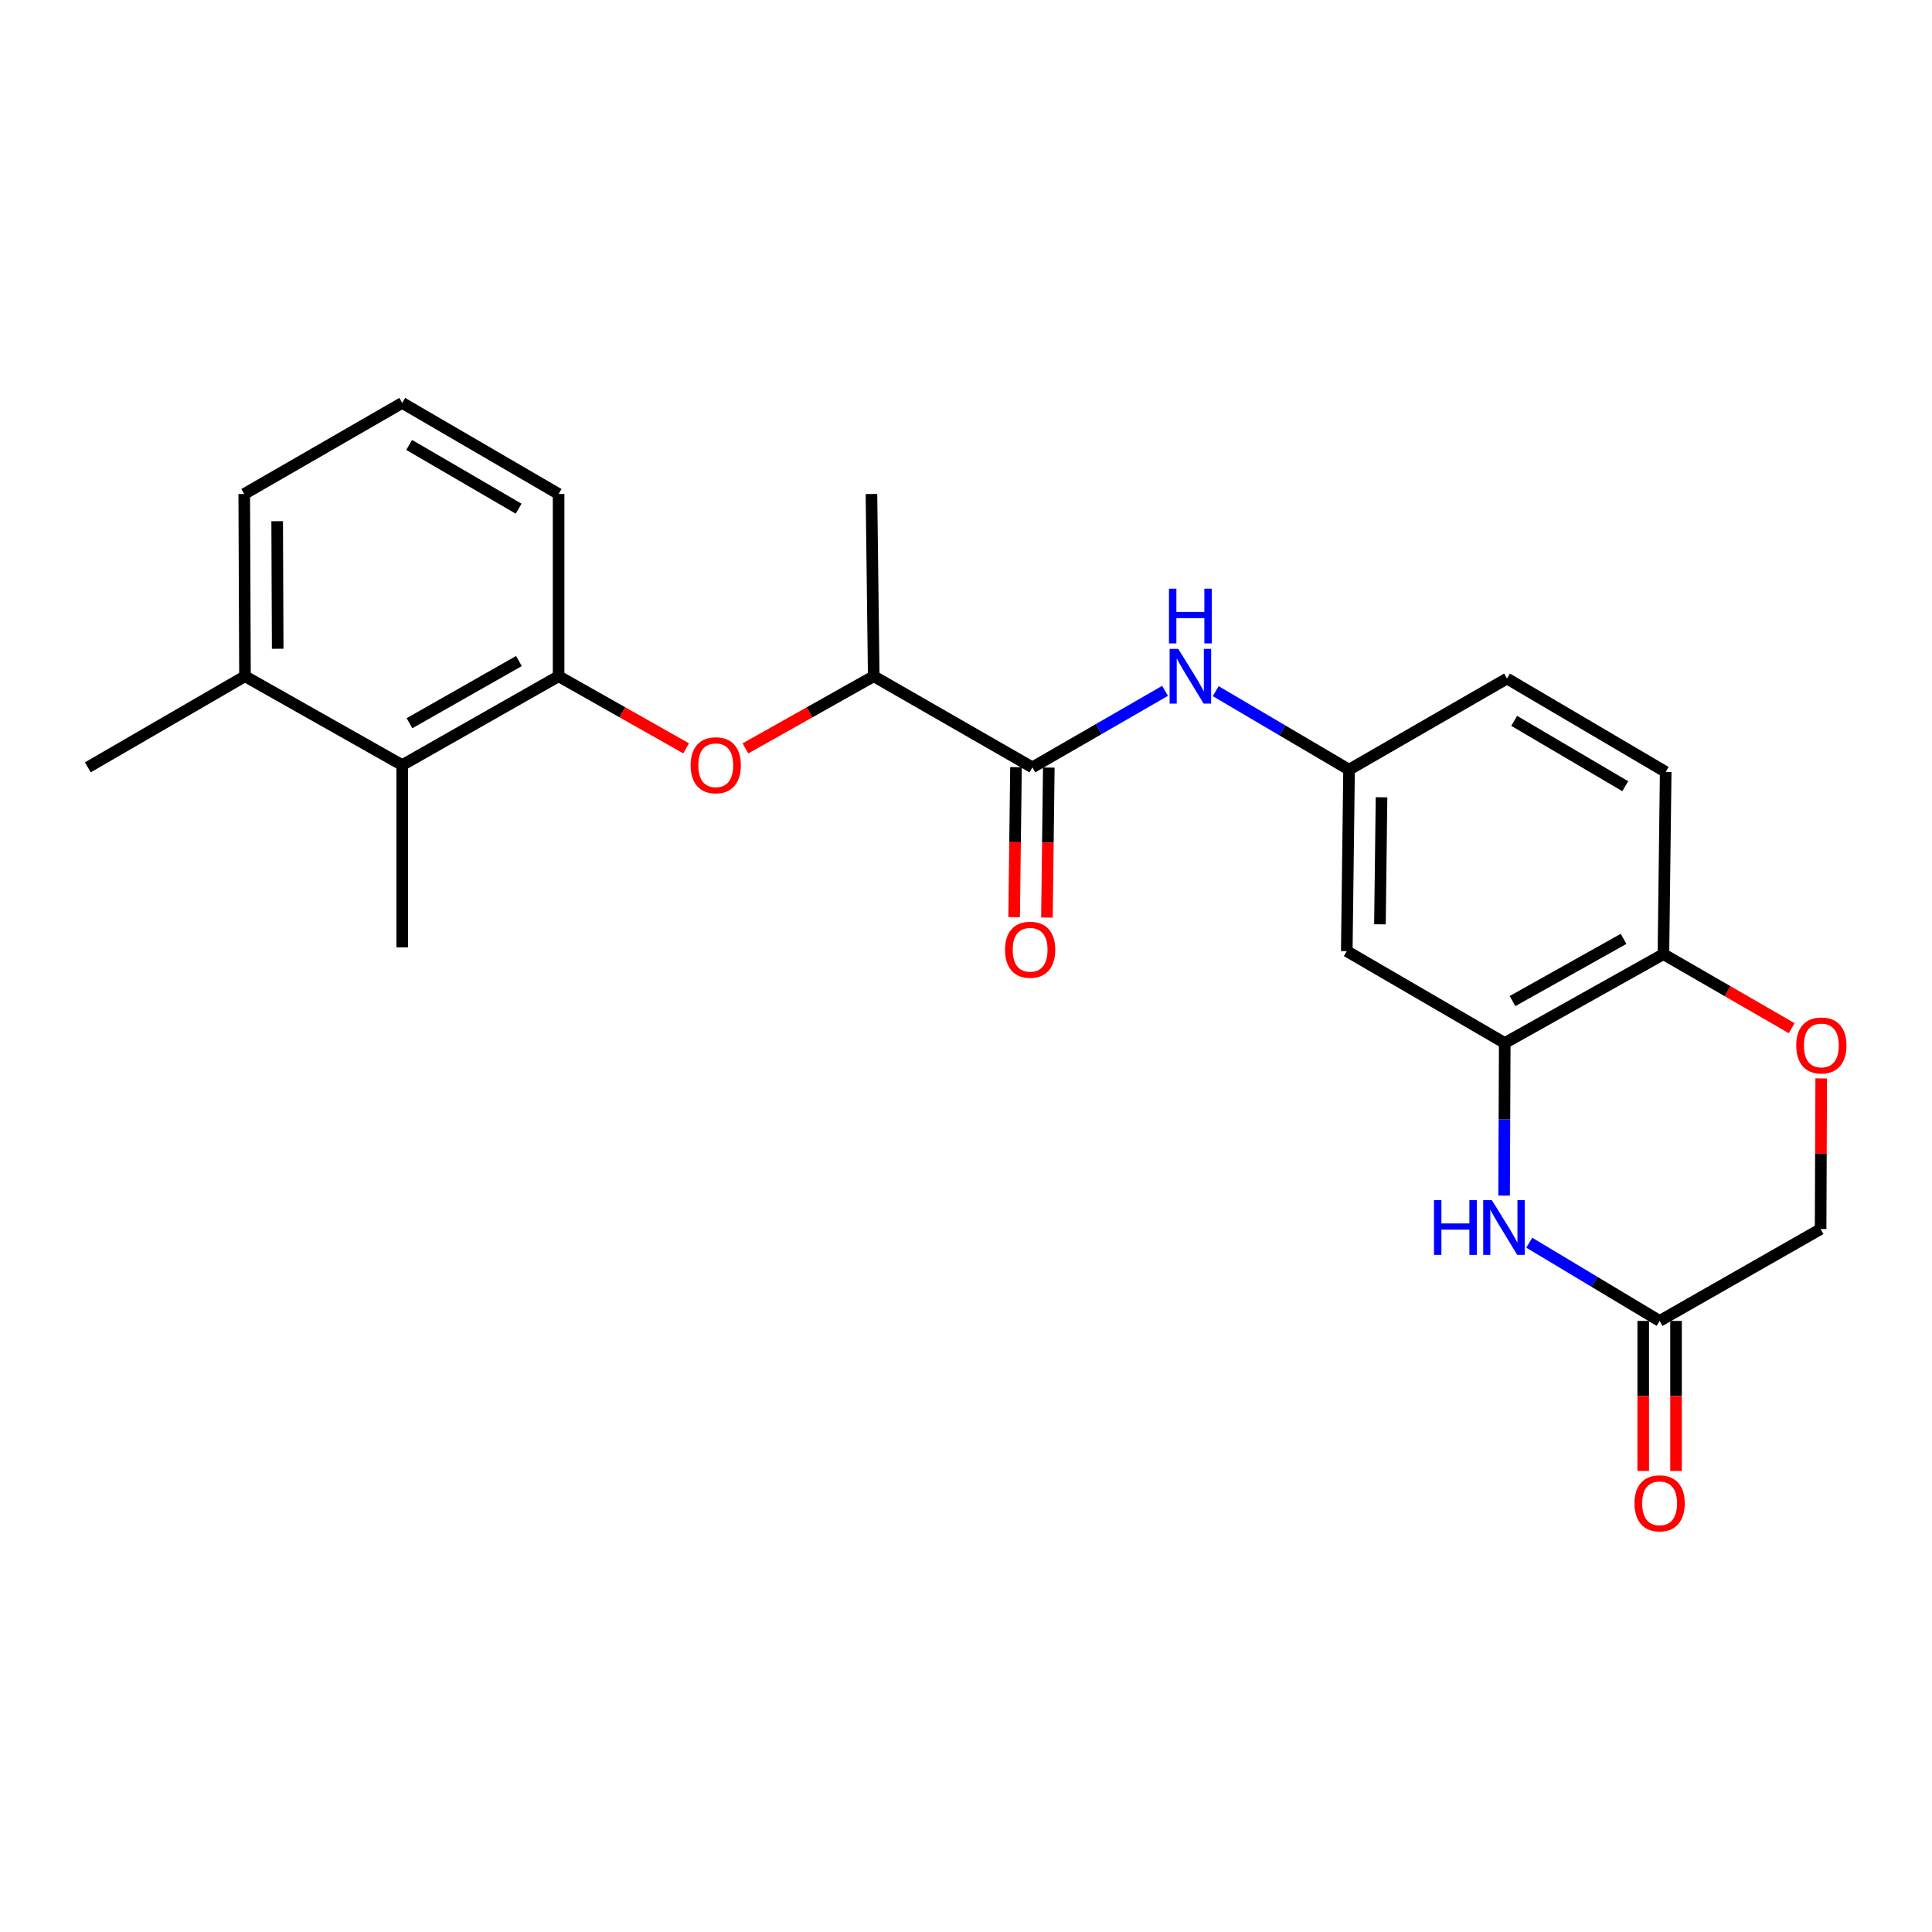 <?xml version='1.0' encoding='iso-8859-1'?>
<svg version='1.1' baseProfile='full'
              xmlns='http://www.w3.org/2000/svg'
                      xmlns:rdkit='http://www.rdkit.org/xml'
                      xmlns:xlink='http://www.w3.org/1999/xlink'
                  xml:space='preserve'
width='1000px' height='1000px' viewBox='0 0 1000 1000'>
<!-- END OF HEADER -->
<rect style='opacity:1.0;fill:#FFFFFF;stroke:none' width='1000' height='1000' x='0' y='0'> </rect>
<path class='bond-0' d='M 778.52,618.82 L 778.688,579.345' style='fill:none;fill-rule:evenodd;stroke:#0000FF;stroke-width:6px;stroke-linecap:butt;stroke-linejoin:miter;stroke-opacity:1' />
<path class='bond-0' d='M 778.688,579.345 L 778.856,539.87' style='fill:none;fill-rule:evenodd;stroke:#000000;stroke-width:6px;stroke-linecap:butt;stroke-linejoin:miter;stroke-opacity:1' />
<path class='bond-3' d='M 791.539,643.219 L 825.279,663.46' style='fill:none;fill-rule:evenodd;stroke:#0000FF;stroke-width:6px;stroke-linecap:butt;stroke-linejoin:miter;stroke-opacity:1' />
<path class='bond-3' d='M 825.279,663.46 L 859.018,683.701' style='fill:none;fill-rule:evenodd;stroke:#000000;stroke-width:6px;stroke-linecap:butt;stroke-linejoin:miter;stroke-opacity:1' />
<path class='bond-7' d='M 778.856,539.87 L 697.089,492.301' style='fill:none;fill-rule:evenodd;stroke:#000000;stroke-width:6px;stroke-linecap:butt;stroke-linejoin:miter;stroke-opacity:1' />
<path class='bond-8' d='M 778.856,539.87 L 860.981,493.877' style='fill:none;fill-rule:evenodd;stroke:#000000;stroke-width:6px;stroke-linecap:butt;stroke-linejoin:miter;stroke-opacity:1' />
<path class='bond-8' d='M 782.875,518.152 L 840.363,485.956' style='fill:none;fill-rule:evenodd;stroke:#000000;stroke-width:6px;stroke-linecap:butt;stroke-linejoin:miter;stroke-opacity:1' />
<path class='bond-1' d='M 534.367,397.182 L 568.7,377.378' style='fill:none;fill-rule:evenodd;stroke:#000000;stroke-width:6px;stroke-linecap:butt;stroke-linejoin:miter;stroke-opacity:1' />
<path class='bond-1' d='M 568.7,377.378 L 603.034,357.574' style='fill:none;fill-rule:evenodd;stroke:#0000FF;stroke-width:6px;stroke-linecap:butt;stroke-linejoin:miter;stroke-opacity:1' />
<path class='bond-10' d='M 534.367,397.182 L 452.241,350.018' style='fill:none;fill-rule:evenodd;stroke:#000000;stroke-width:6px;stroke-linecap:butt;stroke-linejoin:miter;stroke-opacity:1' />
<path class='bond-12' d='M 525.875,397.076 L 525.393,435.901' style='fill:none;fill-rule:evenodd;stroke:#000000;stroke-width:6px;stroke-linecap:butt;stroke-linejoin:miter;stroke-opacity:1' />
<path class='bond-12' d='M 525.393,435.901 L 524.911,474.725' style='fill:none;fill-rule:evenodd;stroke:#FF0000;stroke-width:6px;stroke-linecap:butt;stroke-linejoin:miter;stroke-opacity:1' />
<path class='bond-12' d='M 542.859,397.287 L 542.377,436.111' style='fill:none;fill-rule:evenodd;stroke:#000000;stroke-width:6px;stroke-linecap:butt;stroke-linejoin:miter;stroke-opacity:1' />
<path class='bond-12' d='M 542.377,436.111 L 541.896,474.936' style='fill:none;fill-rule:evenodd;stroke:#FF0000;stroke-width:6px;stroke-linecap:butt;stroke-linejoin:miter;stroke-opacity:1' />
<path class='bond-2' d='M 289.132,350.018 L 322.135,368.679' style='fill:none;fill-rule:evenodd;stroke:#000000;stroke-width:6px;stroke-linecap:butt;stroke-linejoin:miter;stroke-opacity:1' />
<path class='bond-2' d='M 322.135,368.679 L 355.138,387.34' style='fill:none;fill-rule:evenodd;stroke:#FF0000;stroke-width:6px;stroke-linecap:butt;stroke-linejoin:miter;stroke-opacity:1' />
<path class='bond-9' d='M 289.132,350.018 L 208.186,396.012' style='fill:none;fill-rule:evenodd;stroke:#000000;stroke-width:6px;stroke-linecap:butt;stroke-linejoin:miter;stroke-opacity:1' />
<path class='bond-9' d='M 268.599,342.149 L 211.937,374.344' style='fill:none;fill-rule:evenodd;stroke:#000000;stroke-width:6px;stroke-linecap:butt;stroke-linejoin:miter;stroke-opacity:1' />
<path class='bond-18' d='M 289.132,350.018 L 289.132,255.692' style='fill:none;fill-rule:evenodd;stroke:#000000;stroke-width:6px;stroke-linecap:butt;stroke-linejoin:miter;stroke-opacity:1' />
<path class='bond-13' d='M 850.526,683.701 L 850.526,722.53' style='fill:none;fill-rule:evenodd;stroke:#000000;stroke-width:6px;stroke-linecap:butt;stroke-linejoin:miter;stroke-opacity:1' />
<path class='bond-13' d='M 850.526,722.53 L 850.526,761.359' style='fill:none;fill-rule:evenodd;stroke:#FF0000;stroke-width:6px;stroke-linecap:butt;stroke-linejoin:miter;stroke-opacity:1' />
<path class='bond-13' d='M 867.511,683.701 L 867.511,722.53' style='fill:none;fill-rule:evenodd;stroke:#000000;stroke-width:6px;stroke-linecap:butt;stroke-linejoin:miter;stroke-opacity:1' />
<path class='bond-13' d='M 867.511,722.53 L 867.511,761.359' style='fill:none;fill-rule:evenodd;stroke:#FF0000;stroke-width:6px;stroke-linecap:butt;stroke-linejoin:miter;stroke-opacity:1' />
<path class='bond-14' d='M 859.018,683.701 L 942.342,636.16' style='fill:none;fill-rule:evenodd;stroke:#000000;stroke-width:6px;stroke-linecap:butt;stroke-linejoin:miter;stroke-opacity:1' />
<path class='bond-4' d='M 629.256,357.745 L 663.762,378.063' style='fill:none;fill-rule:evenodd;stroke:#0000FF;stroke-width:6px;stroke-linecap:butt;stroke-linejoin:miter;stroke-opacity:1' />
<path class='bond-4' d='M 663.762,378.063 L 698.268,398.38' style='fill:none;fill-rule:evenodd;stroke:#000000;stroke-width:6px;stroke-linecap:butt;stroke-linejoin:miter;stroke-opacity:1' />
<path class='bond-5' d='M 385.82,387.38 L 419.03,368.699' style='fill:none;fill-rule:evenodd;stroke:#FF0000;stroke-width:6px;stroke-linecap:butt;stroke-linejoin:miter;stroke-opacity:1' />
<path class='bond-5' d='M 419.03,368.699 L 452.241,350.018' style='fill:none;fill-rule:evenodd;stroke:#000000;stroke-width:6px;stroke-linecap:butt;stroke-linejoin:miter;stroke-opacity:1' />
<path class='bond-6' d='M 942.66,558.178 L 942.501,597.169' style='fill:none;fill-rule:evenodd;stroke:#FF0000;stroke-width:6px;stroke-linecap:butt;stroke-linejoin:miter;stroke-opacity:1' />
<path class='bond-6' d='M 942.501,597.169 L 942.342,636.16' style='fill:none;fill-rule:evenodd;stroke:#000000;stroke-width:6px;stroke-linecap:butt;stroke-linejoin:miter;stroke-opacity:1' />
<path class='bond-24' d='M 927.37,532.179 L 894.176,513.028' style='fill:none;fill-rule:evenodd;stroke:#FF0000;stroke-width:6px;stroke-linecap:butt;stroke-linejoin:miter;stroke-opacity:1' />
<path class='bond-24' d='M 894.176,513.028 L 860.981,493.877' style='fill:none;fill-rule:evenodd;stroke:#000000;stroke-width:6px;stroke-linecap:butt;stroke-linejoin:miter;stroke-opacity:1' />
<path class='bond-11' d='M 697.089,492.301 L 698.268,398.38' style='fill:none;fill-rule:evenodd;stroke:#000000;stroke-width:6px;stroke-linecap:butt;stroke-linejoin:miter;stroke-opacity:1' />
<path class='bond-11' d='M 714.25,478.426 L 715.076,412.682' style='fill:none;fill-rule:evenodd;stroke:#000000;stroke-width:6px;stroke-linecap:butt;stroke-linejoin:miter;stroke-opacity:1' />
<path class='bond-16' d='M 860.981,493.877 L 862.161,399.55' style='fill:none;fill-rule:evenodd;stroke:#000000;stroke-width:6px;stroke-linecap:butt;stroke-linejoin:miter;stroke-opacity:1' />
<path class='bond-15' d='M 208.186,396.012 L 126.806,350.018' style='fill:none;fill-rule:evenodd;stroke:#000000;stroke-width:6px;stroke-linecap:butt;stroke-linejoin:miter;stroke-opacity:1' />
<path class='bond-20' d='M 208.186,396.012 L 208.186,490.338' style='fill:none;fill-rule:evenodd;stroke:#000000;stroke-width:6px;stroke-linecap:butt;stroke-linejoin:miter;stroke-opacity:1' />
<path class='bond-22' d='M 452.241,350.018 L 451.062,255.692' style='fill:none;fill-rule:evenodd;stroke:#000000;stroke-width:6px;stroke-linecap:butt;stroke-linejoin:miter;stroke-opacity:1' />
<path class='bond-25' d='M 698.268,398.38 L 780.026,351.217' style='fill:none;fill-rule:evenodd;stroke:#000000;stroke-width:6px;stroke-linecap:butt;stroke-linejoin:miter;stroke-opacity:1' />
<path class='bond-23' d='M 126.806,350.018 L 45.455,397.182' style='fill:none;fill-rule:evenodd;stroke:#000000;stroke-width:6px;stroke-linecap:butt;stroke-linejoin:miter;stroke-opacity:1' />
<path class='bond-26' d='M 126.806,350.018 L 126.419,255.692' style='fill:none;fill-rule:evenodd;stroke:#000000;stroke-width:6px;stroke-linecap:butt;stroke-linejoin:miter;stroke-opacity:1' />
<path class='bond-26' d='M 143.734,335.8 L 143.463,269.771' style='fill:none;fill-rule:evenodd;stroke:#000000;stroke-width:6px;stroke-linecap:butt;stroke-linejoin:miter;stroke-opacity:1' />
<path class='bond-17' d='M 862.161,399.55 L 780.026,351.217' style='fill:none;fill-rule:evenodd;stroke:#000000;stroke-width:6px;stroke-linecap:butt;stroke-linejoin:miter;stroke-opacity:1' />
<path class='bond-17' d='M 841.226,406.939 L 783.732,373.106' style='fill:none;fill-rule:evenodd;stroke:#000000;stroke-width:6px;stroke-linecap:butt;stroke-linejoin:miter;stroke-opacity:1' />
<path class='bond-19' d='M 289.132,255.692 L 208.186,208.547' style='fill:none;fill-rule:evenodd;stroke:#000000;stroke-width:6px;stroke-linecap:butt;stroke-linejoin:miter;stroke-opacity:1' />
<path class='bond-19' d='M 268.442,263.298 L 211.78,230.296' style='fill:none;fill-rule:evenodd;stroke:#000000;stroke-width:6px;stroke-linecap:butt;stroke-linejoin:miter;stroke-opacity:1' />
<path class='bond-21' d='M 208.186,208.547 L 126.419,255.692' style='fill:none;fill-rule:evenodd;stroke:#000000;stroke-width:6px;stroke-linecap:butt;stroke-linejoin:miter;stroke-opacity:1' />
<path  class='atom-0' d='M 742.23 621.207
L 746.07 621.207
L 746.07 633.247
L 760.55 633.247
L 760.55 621.207
L 764.39 621.207
L 764.39 649.527
L 760.55 649.527
L 760.55 636.447
L 746.07 636.447
L 746.07 649.527
L 742.23 649.527
L 742.23 621.207
' fill='#0000FF'/>
<path  class='atom-0' d='M 772.19 621.207
L 781.47 636.207
Q 782.39 637.687, 783.87 640.367
Q 785.35 643.047, 785.43 643.207
L 785.43 621.207
L 789.19 621.207
L 789.19 649.527
L 785.31 649.527
L 775.35 633.127
Q 774.19 631.207, 772.95 629.007
Q 771.75 626.807, 771.39 626.127
L 771.39 649.527
L 767.71 649.527
L 767.71 621.207
L 772.19 621.207
' fill='#0000FF'/>
<path  class='atom-5' d='M 609.874 335.858
L 619.154 350.858
Q 620.074 352.338, 621.554 355.018
Q 623.034 357.698, 623.114 357.858
L 623.114 335.858
L 626.874 335.858
L 626.874 364.178
L 622.994 364.178
L 613.034 347.778
Q 611.874 345.858, 610.634 343.658
Q 609.434 341.458, 609.074 340.778
L 609.074 364.178
L 605.394 364.178
L 605.394 335.858
L 609.874 335.858
' fill='#0000FF'/>
<path  class='atom-5' d='M 605.054 304.706
L 608.894 304.706
L 608.894 316.746
L 623.374 316.746
L 623.374 304.706
L 627.214 304.706
L 627.214 333.026
L 623.374 333.026
L 623.374 319.946
L 608.894 319.946
L 608.894 333.026
L 605.054 333.026
L 605.054 304.706
' fill='#0000FF'/>
<path  class='atom-6' d='M 357.474 396.092
Q 357.474 389.292, 360.834 385.492
Q 364.194 381.692, 370.474 381.692
Q 376.754 381.692, 380.114 385.492
Q 383.474 389.292, 383.474 396.092
Q 383.474 402.972, 380.074 406.892
Q 376.674 410.772, 370.474 410.772
Q 364.234 410.772, 360.834 406.892
Q 357.474 403.012, 357.474 396.092
M 370.474 407.572
Q 374.794 407.572, 377.114 404.692
Q 379.474 401.772, 379.474 396.092
Q 379.474 390.532, 377.114 387.732
Q 374.794 384.892, 370.474 384.892
Q 366.154 384.892, 363.794 387.692
Q 361.474 390.492, 361.474 396.092
Q 361.474 401.812, 363.794 404.692
Q 366.154 407.572, 370.474 407.572
' fill='#FF0000'/>
<path  class='atom-7' d='M 929.729 541.12
Q 929.729 534.32, 933.089 530.52
Q 936.449 526.72, 942.729 526.72
Q 949.009 526.72, 952.369 530.52
Q 955.729 534.32, 955.729 541.12
Q 955.729 548, 952.329 551.92
Q 948.929 555.8, 942.729 555.8
Q 936.489 555.8, 933.089 551.92
Q 929.729 548.04, 929.729 541.12
M 942.729 552.6
Q 947.049 552.6, 949.369 549.72
Q 951.729 546.8, 951.729 541.12
Q 951.729 535.56, 949.369 532.76
Q 947.049 529.92, 942.729 529.92
Q 938.409 529.92, 936.049 532.72
Q 933.729 535.52, 933.729 541.12
Q 933.729 546.84, 936.049 549.72
Q 938.409 552.6, 942.729 552.6
' fill='#FF0000'/>
<path  class='atom-13' d='M 520.197 491.589
Q 520.197 484.789, 523.557 480.989
Q 526.917 477.189, 533.197 477.189
Q 539.477 477.189, 542.837 480.989
Q 546.197 484.789, 546.197 491.589
Q 546.197 498.469, 542.797 502.389
Q 539.397 506.269, 533.197 506.269
Q 526.957 506.269, 523.557 502.389
Q 520.197 498.509, 520.197 491.589
M 533.197 503.069
Q 537.517 503.069, 539.837 500.189
Q 542.197 497.269, 542.197 491.589
Q 542.197 486.029, 539.837 483.229
Q 537.517 480.389, 533.197 480.389
Q 528.877 480.389, 526.517 483.189
Q 524.197 485.989, 524.197 491.589
Q 524.197 497.309, 526.517 500.189
Q 528.877 503.069, 533.197 503.069
' fill='#FF0000'/>
<path  class='atom-14' d='M 846.018 778.117
Q 846.018 771.317, 849.378 767.517
Q 852.738 763.717, 859.018 763.717
Q 865.298 763.717, 868.658 767.517
Q 872.018 771.317, 872.018 778.117
Q 872.018 784.997, 868.618 788.917
Q 865.218 792.797, 859.018 792.797
Q 852.778 792.797, 849.378 788.917
Q 846.018 785.037, 846.018 778.117
M 859.018 789.597
Q 863.338 789.597, 865.658 786.717
Q 868.018 783.797, 868.018 778.117
Q 868.018 772.557, 865.658 769.757
Q 863.338 766.917, 859.018 766.917
Q 854.698 766.917, 852.338 769.717
Q 850.018 772.517, 850.018 778.117
Q 850.018 783.837, 852.338 786.717
Q 854.698 789.597, 859.018 789.597
' fill='#FF0000'/>
</svg>
